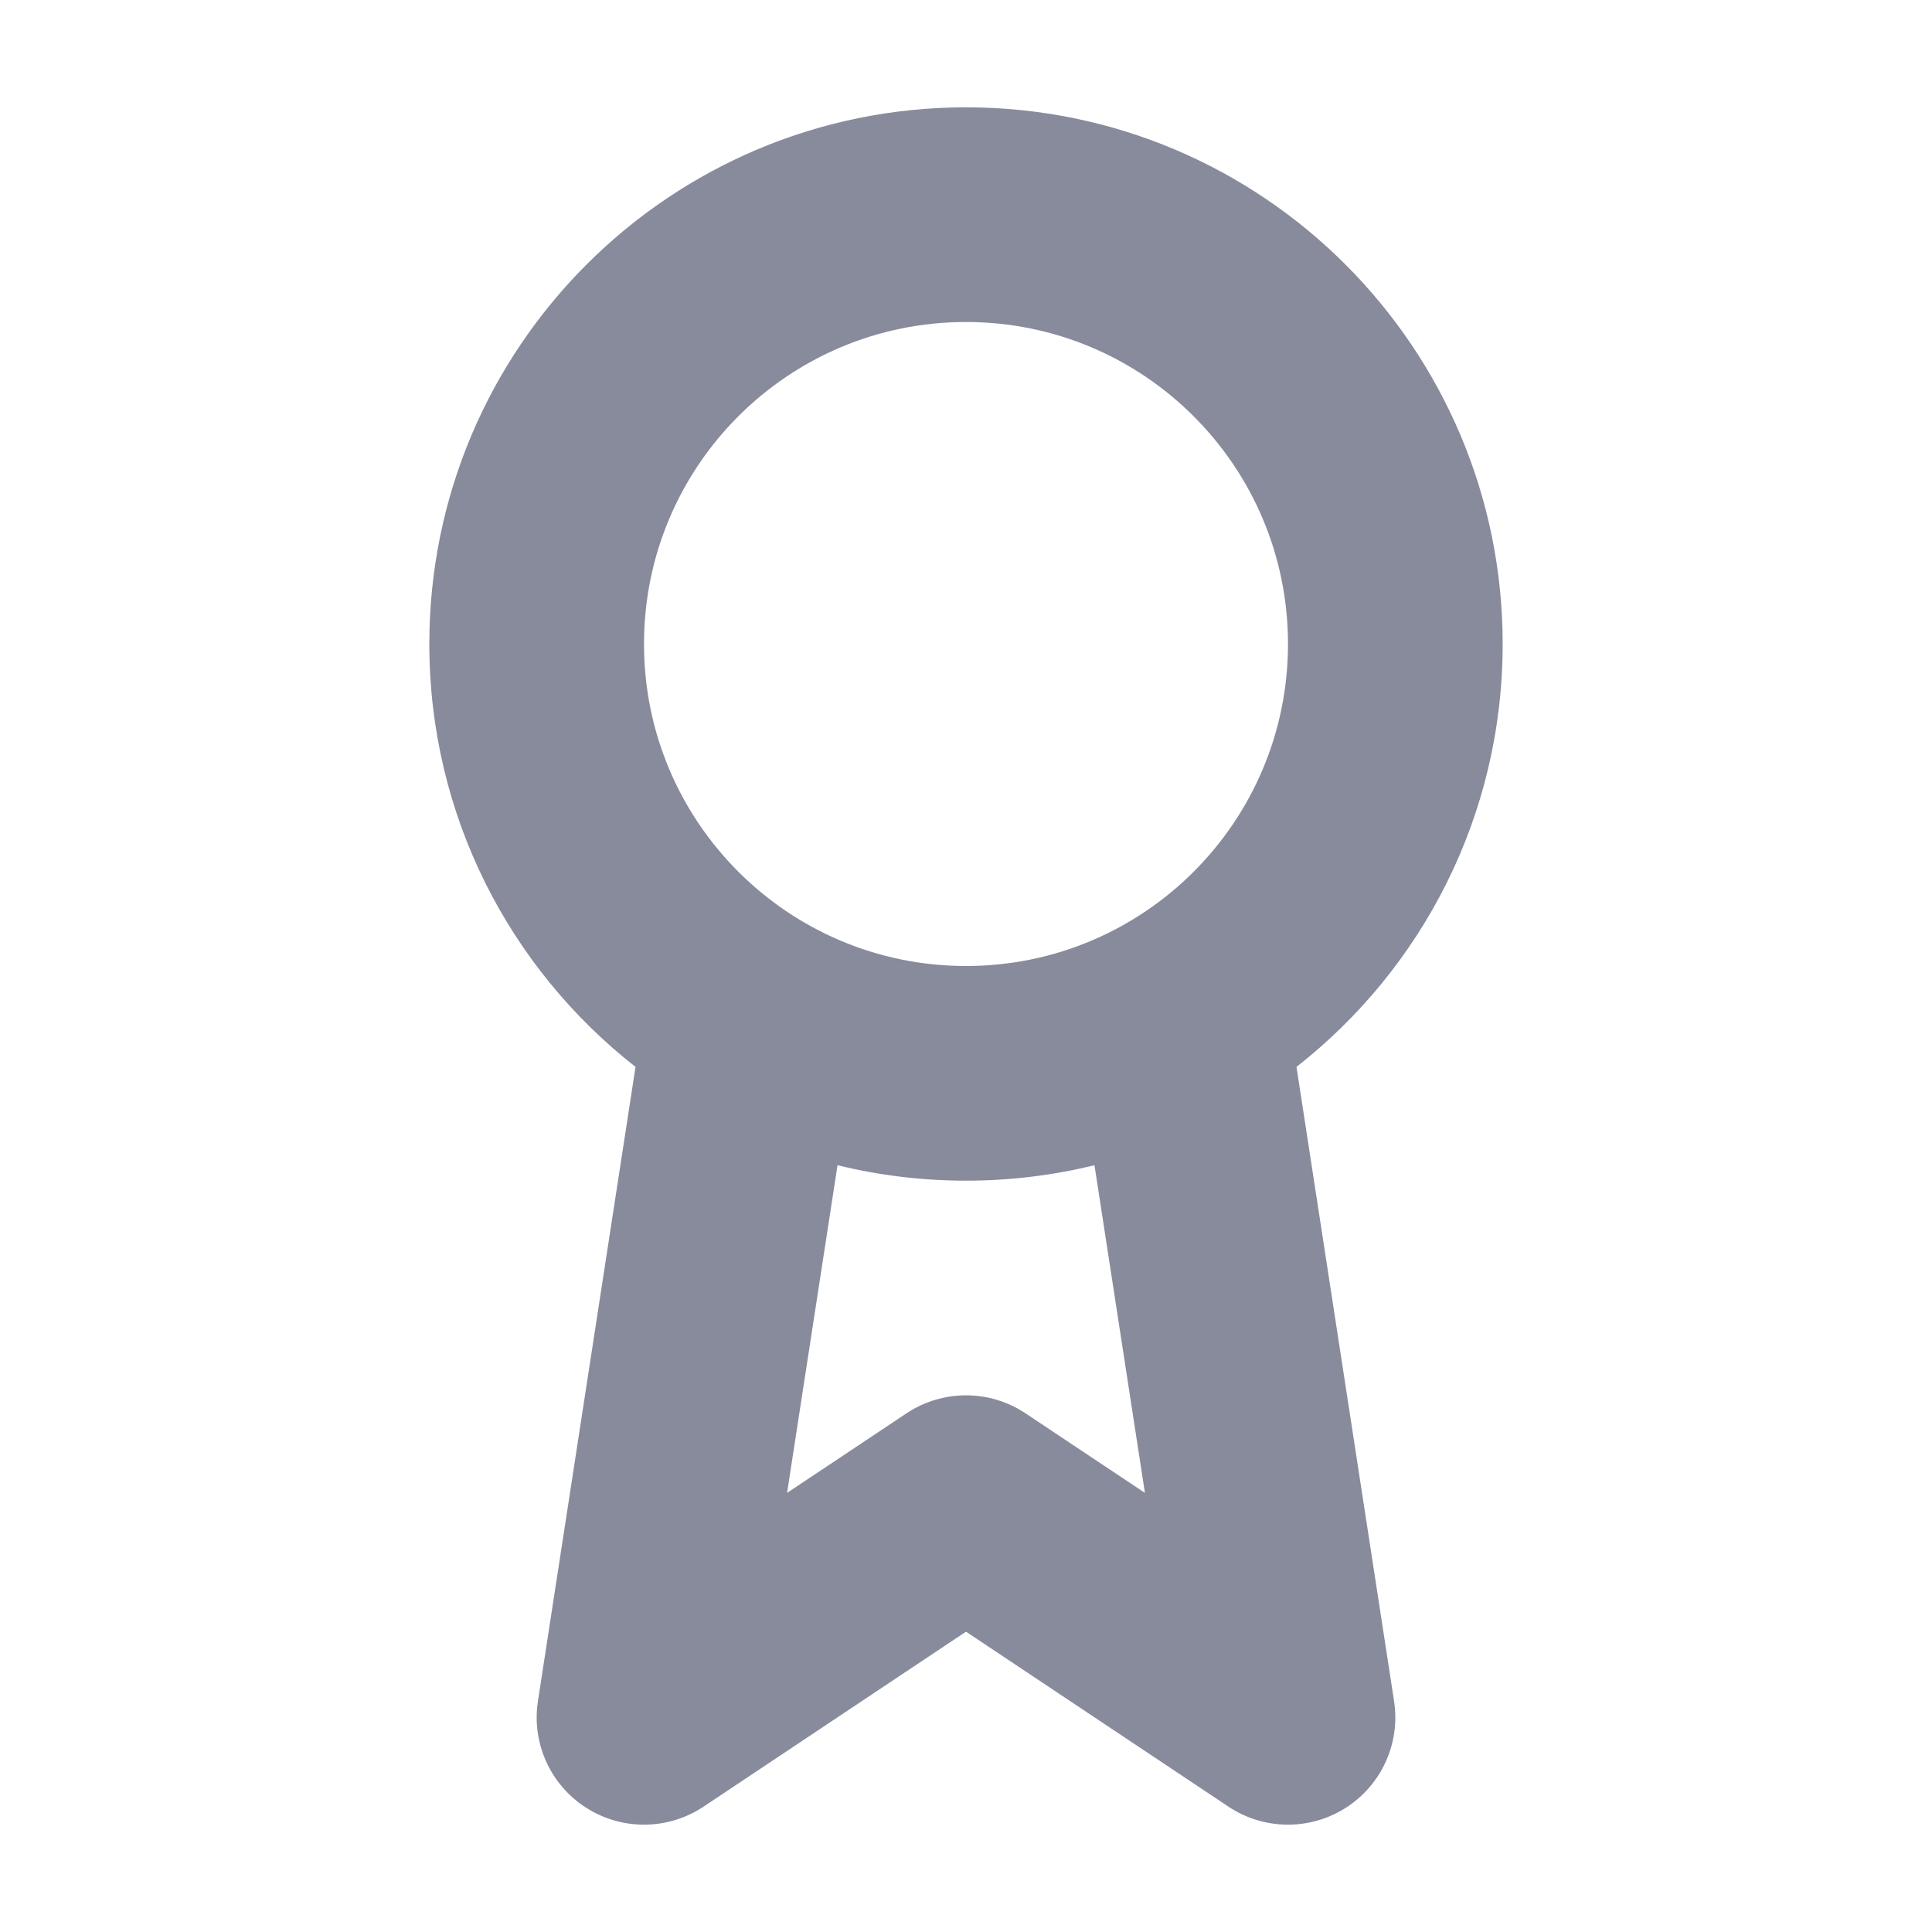 <svg width="18" height="18" viewBox="0 0 18 18" fill="none" xmlns="http://www.w3.org/2000/svg">
<path fill-rule="evenodd" clip-rule="evenodd" d="M12.079 9.94C13.249 9.024 14 7.6 14 6C14 3.239 11.761 1 9 1C6.239 1 4 3.239 4 6C4 7.6 4.751 9.024 5.921 9.94L5.012 15.848C4.951 16.24 5.128 16.63 5.462 16.843C5.796 17.056 6.225 17.052 6.555 16.832L9 15.202L11.445 16.832C11.775 17.052 12.204 17.056 12.538 16.843C12.872 16.63 13.049 16.24 12.988 15.848L12.079 9.94ZM12 6C12 7.657 10.657 9 9 9C7.343 9 6 7.657 6 6C6 4.343 7.343 3 9 3C10.657 3 12 4.343 12 6ZM10.197 10.856C9.813 10.95 9.413 11 9 11C8.587 11 8.187 10.95 7.803 10.856L7.333 13.909L8.445 13.168C8.781 12.944 9.219 12.944 9.555 13.168L10.667 13.909L10.197 10.856Z" fill="#373F5A" fill-opacity="0.6"/>
</svg>
